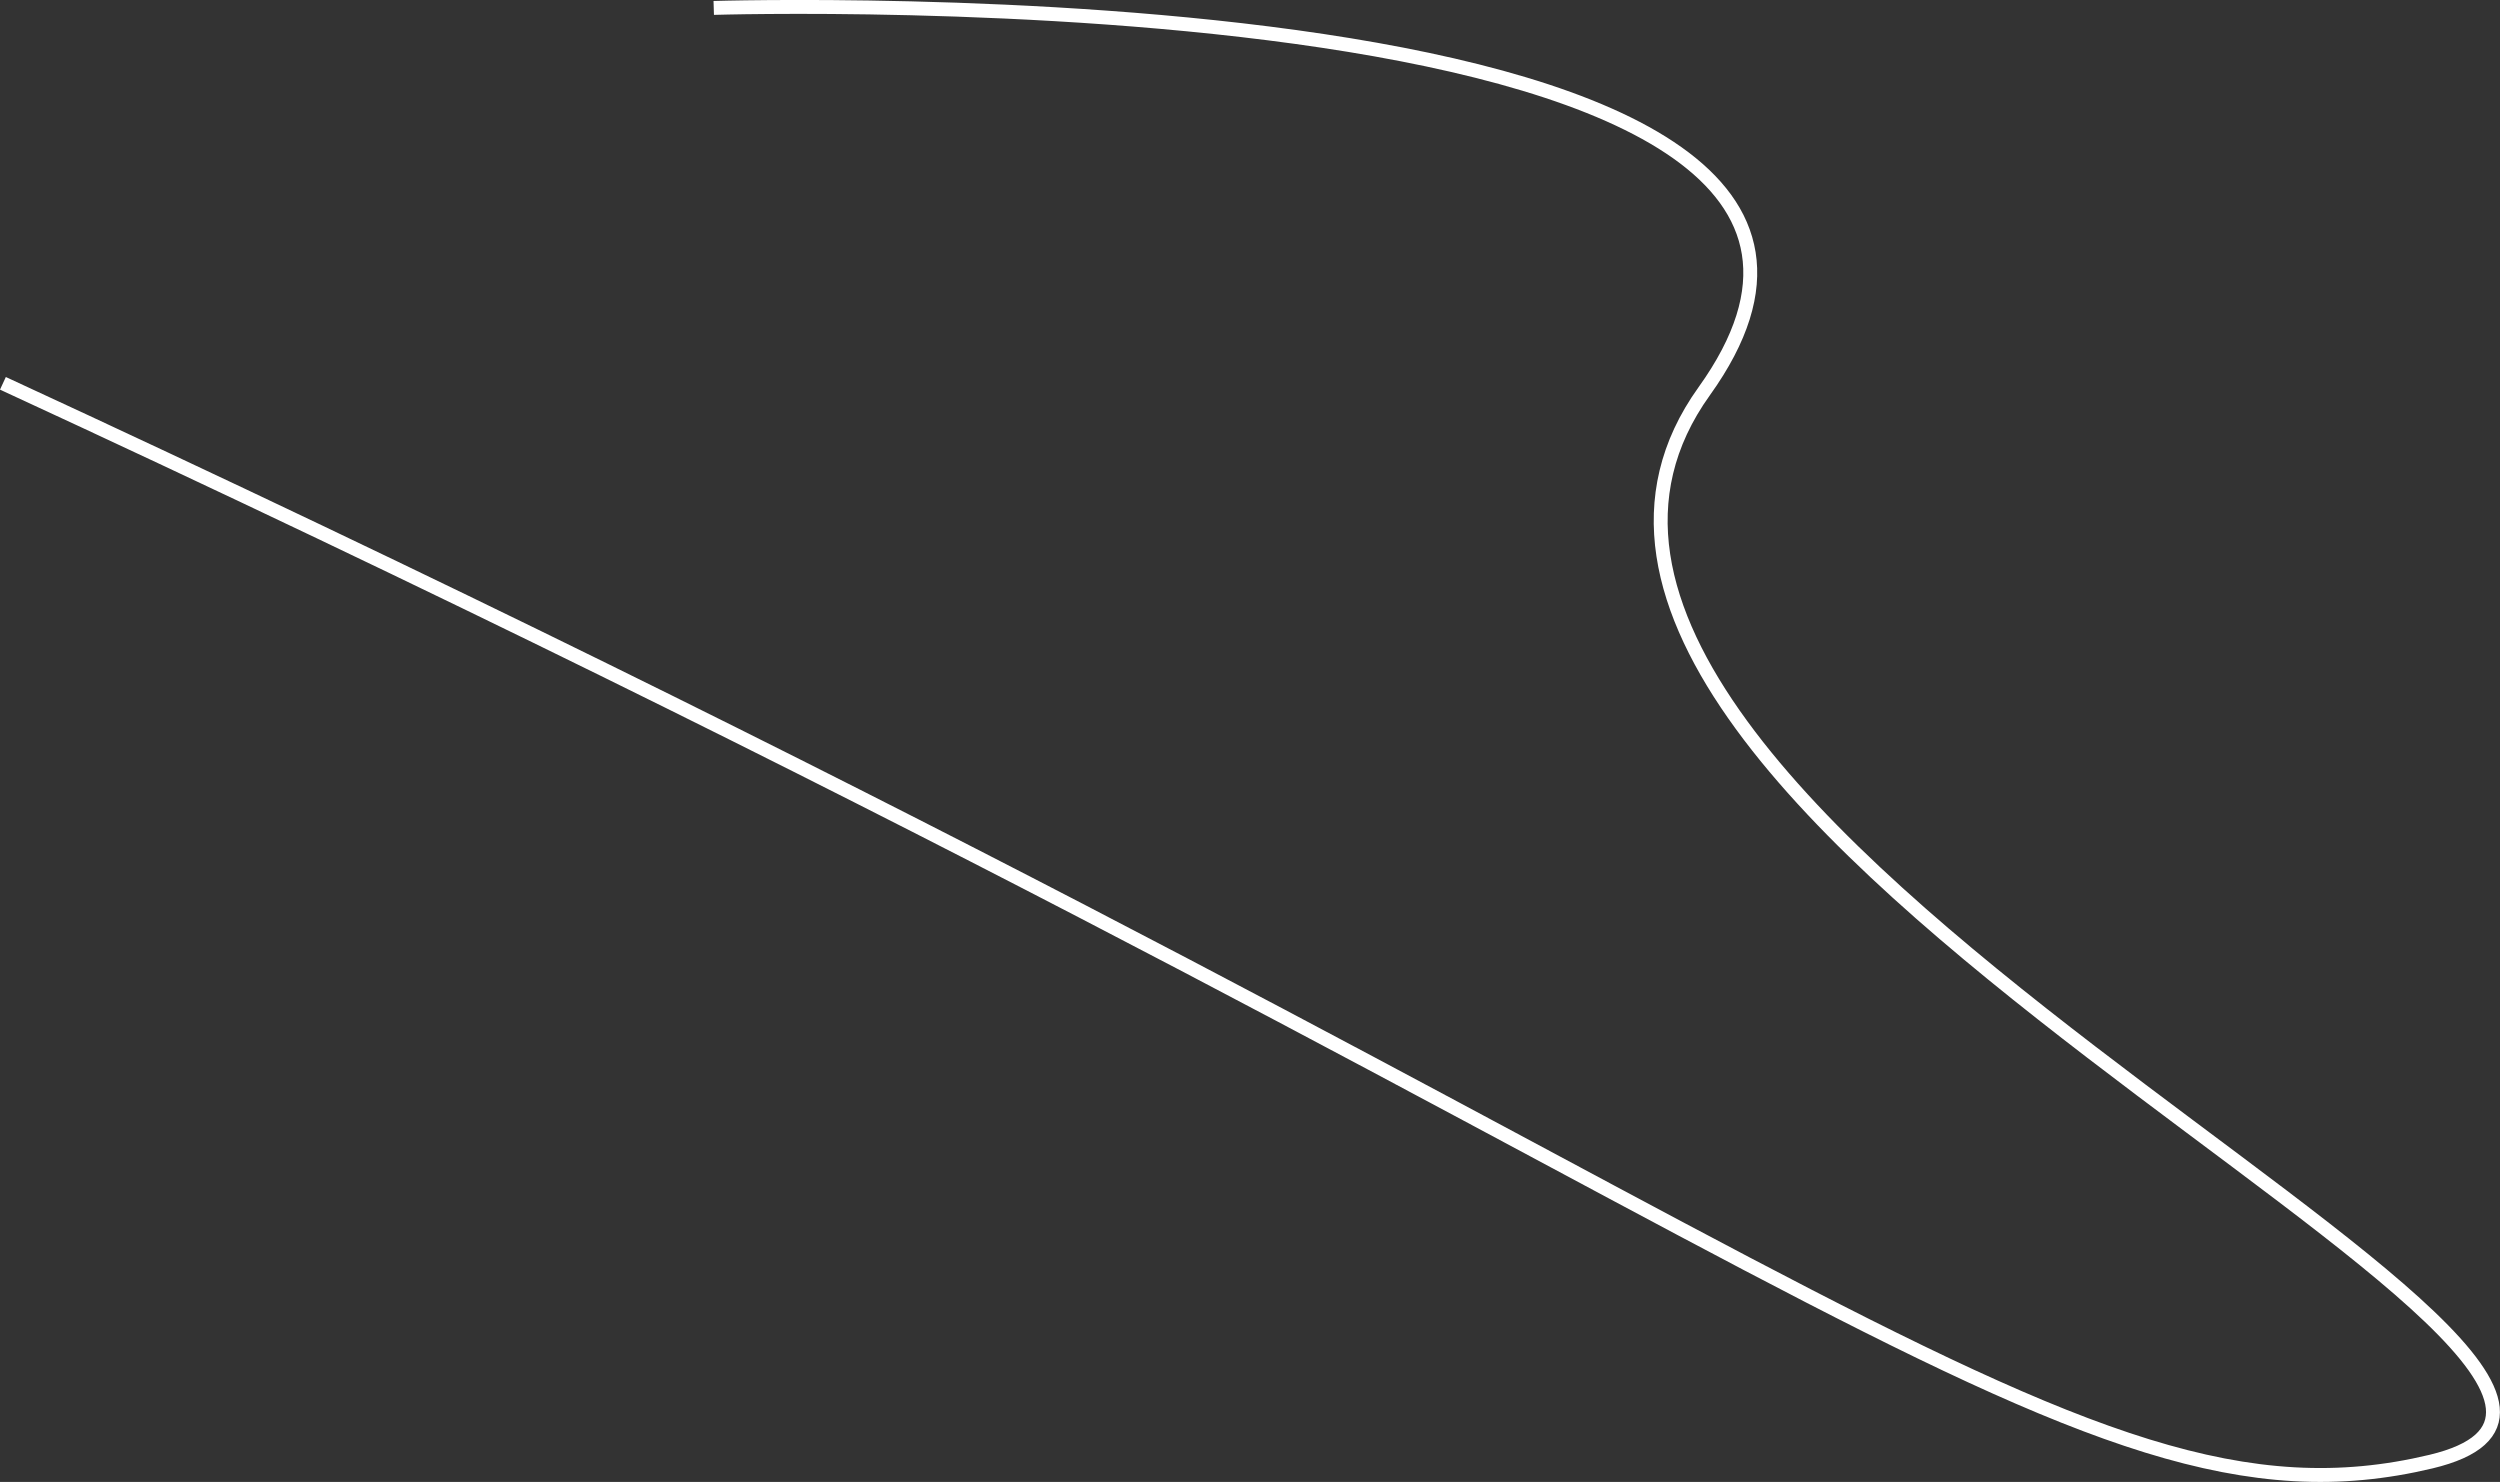 <?xml version="1.0" encoding="UTF-8"?> <svg xmlns="http://www.w3.org/2000/svg" viewBox="0 0 359.62 213.17"><rect x="0" y="0" width="359.62" height="213.17" fill="#333333" stroke="none"/> <defs> <style>.d{fill:none;stroke:#fff;stroke-miterlimit:10;stroke-width:2px;}</style> </defs> <g id="a"></g> <g id="b"> <g id="c"> <path class="d" d="M102.67,1.14s186.13-5.74,142.47,55.15,157.4,141.32,104.55,153.96S256.63,173.49,.42,55.14"></path> </g> </g> </svg> 